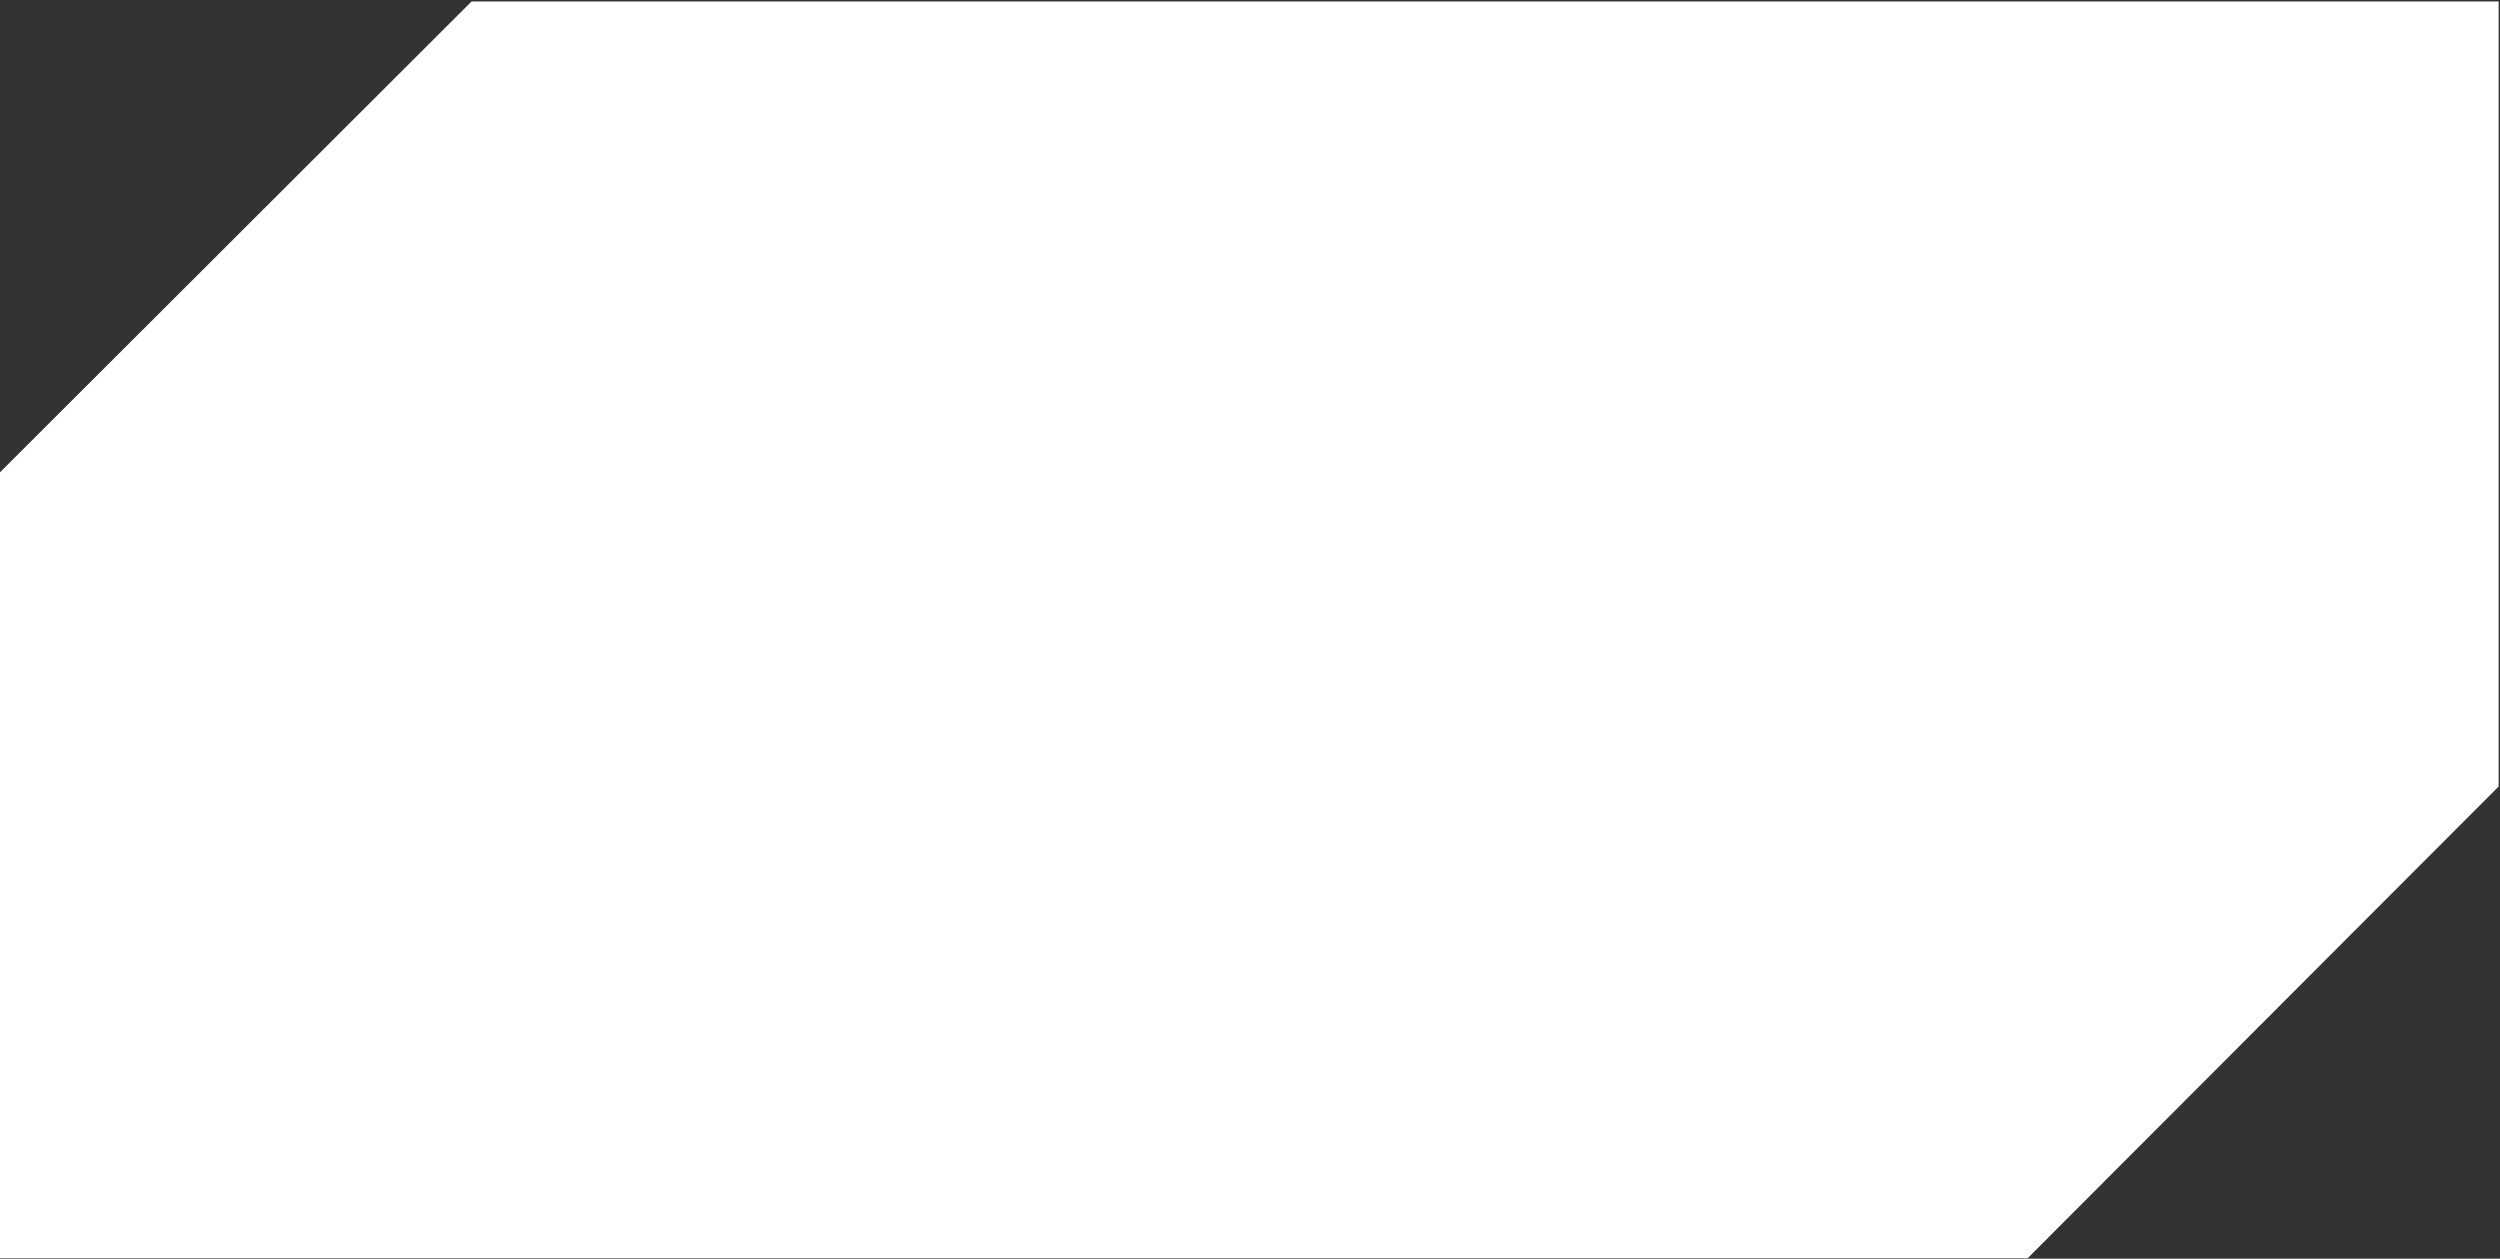 <?xml version="1.0" encoding="UTF-8"?> <svg xmlns="http://www.w3.org/2000/svg" width="868" height="437" viewBox="0 0 868 437" fill="none"><rect x="0" y="0" width="868" height="437" fill="#333333" stroke="none"/><path d="M0 163.987L163.73 0.508H867.523V273.074L704.035 436.813H0V163.987Z" fill="white"></path></svg> 